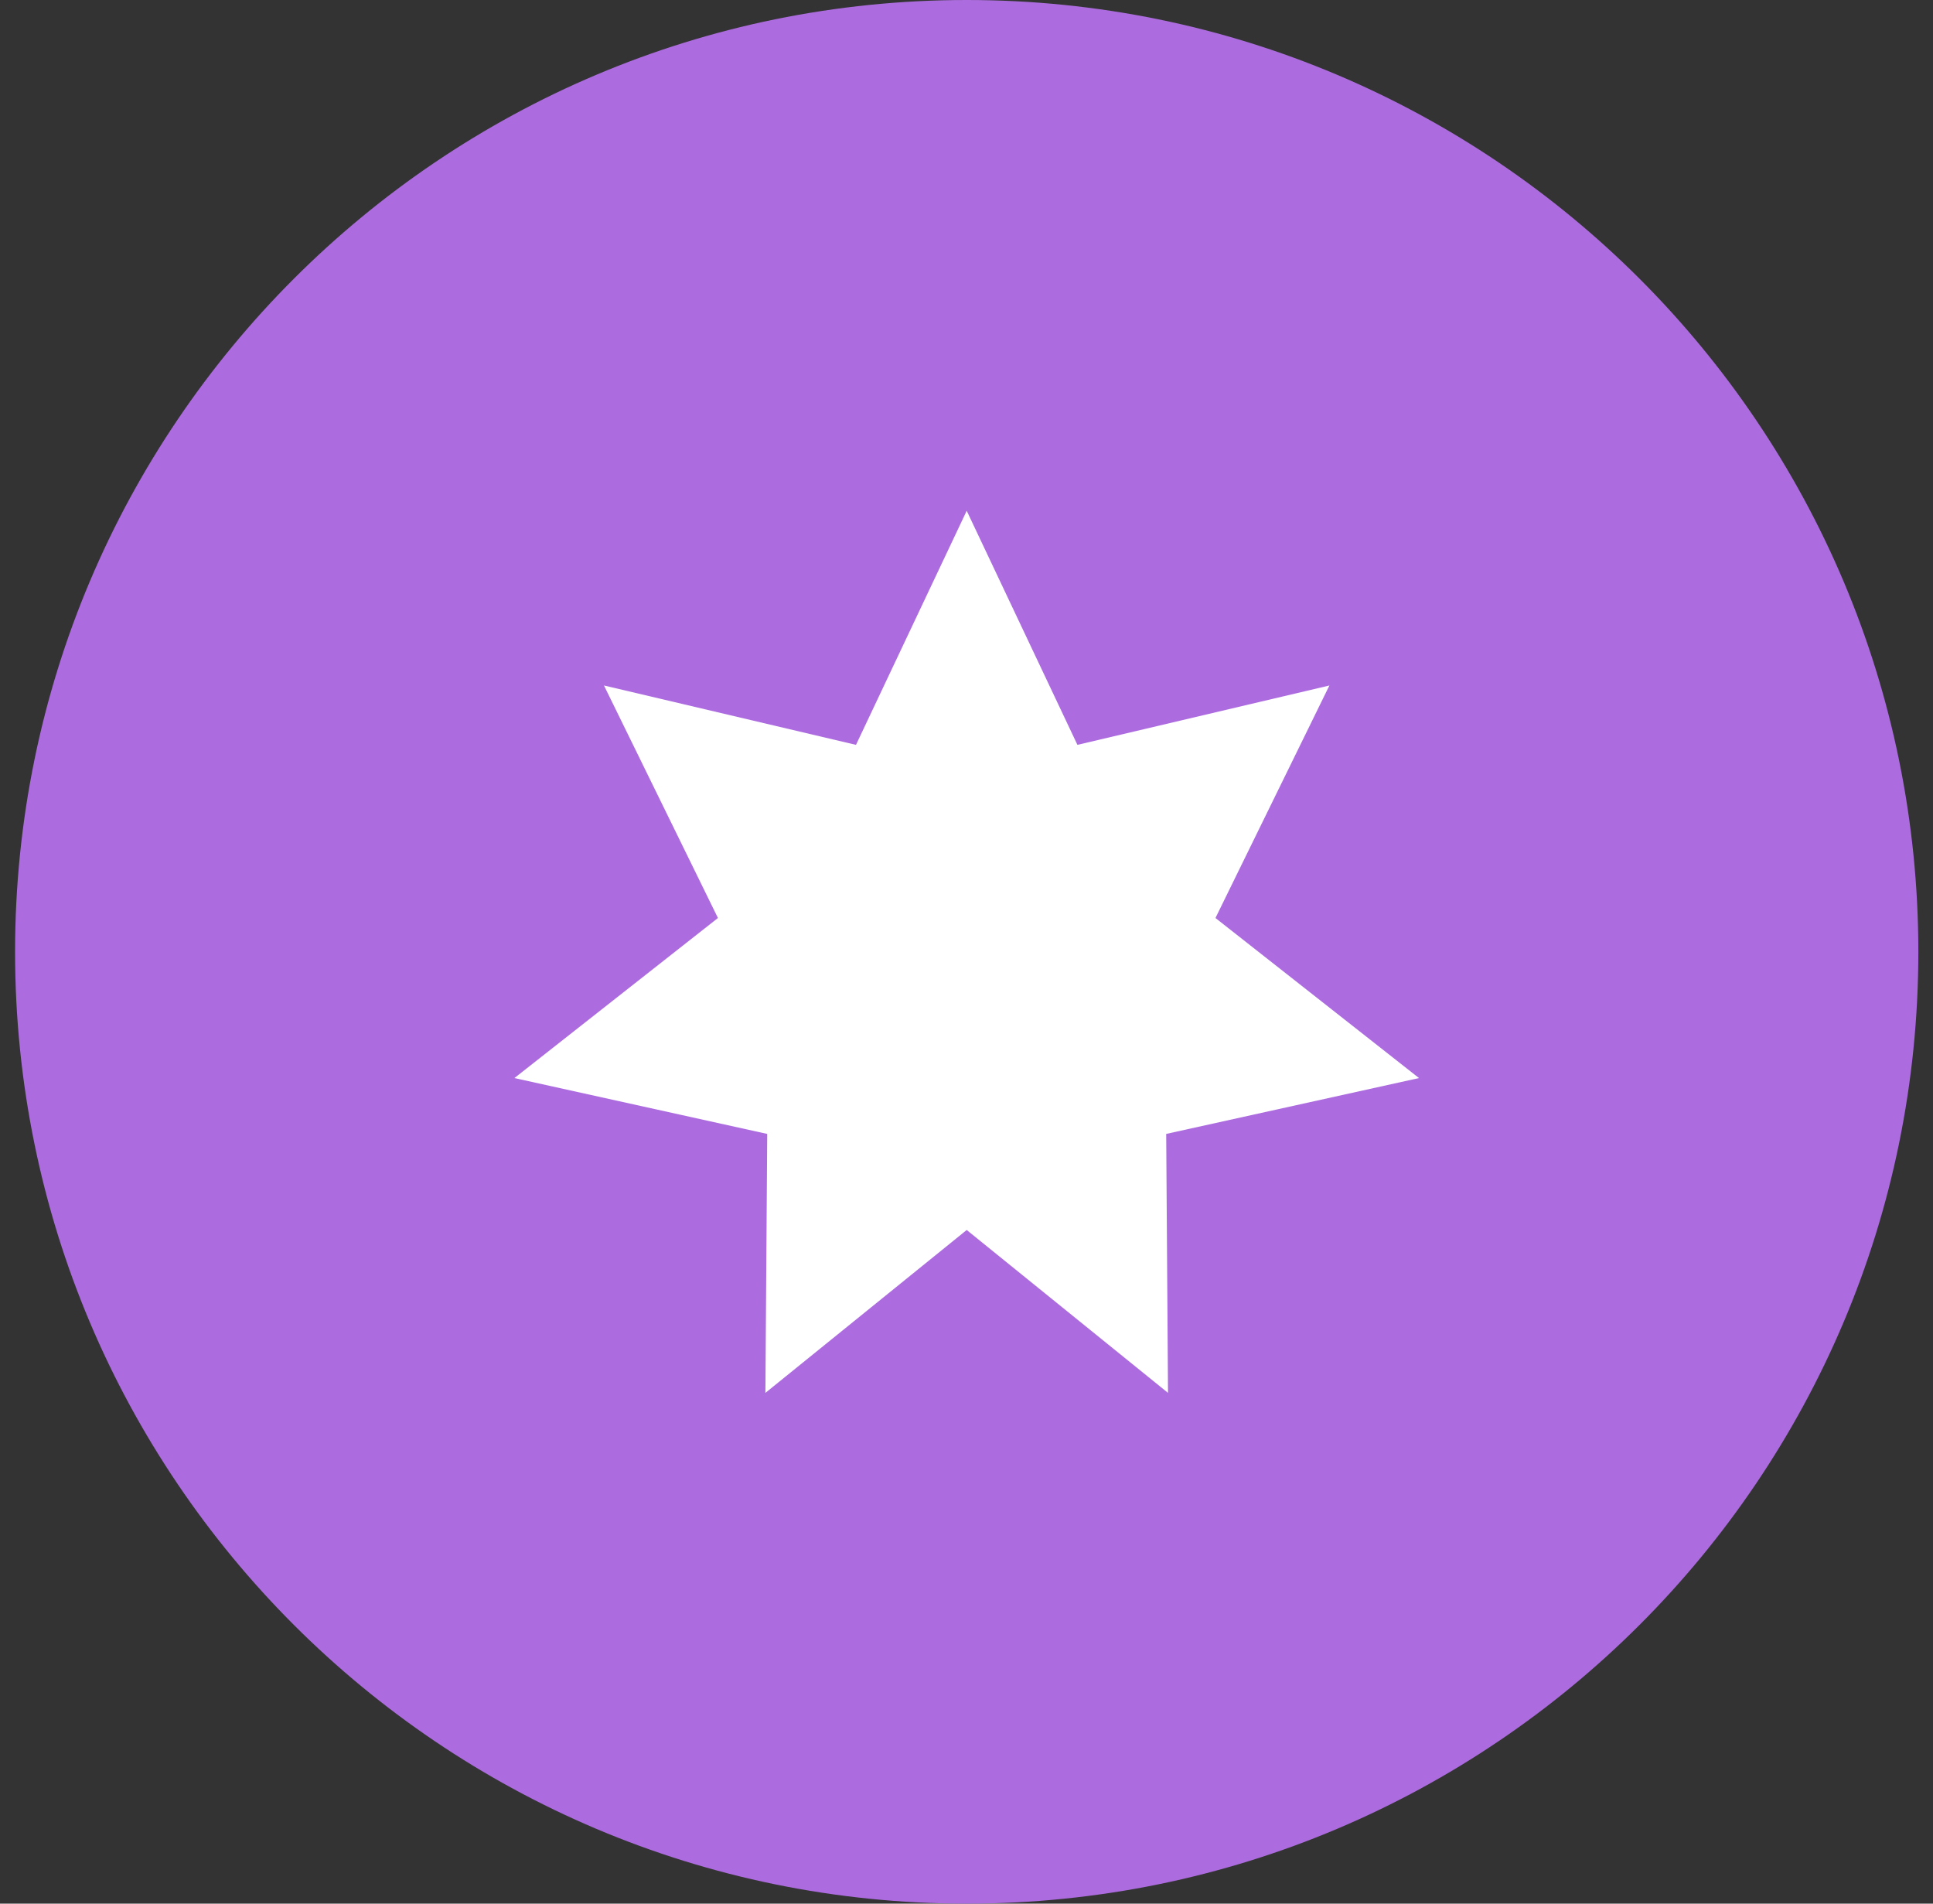 <?xml version="1.0" encoding="UTF-8"?> <svg xmlns="http://www.w3.org/2000/svg" width="65" height="64" viewBox="0 0 65 64" fill="none"><rect x="0" y="0" width="65" height="64" fill="#333333" stroke="none"/> <g clip-path="url(#clip0_2183_2641)"> <path d="M32.507 64C50.18 64 64.507 49.673 64.507 32C64.507 14.327 50.18 0 32.507 0C14.834 0 0.507 14.327 0.507 32C0.507 49.673 14.834 64 32.507 64Z" fill="#AC6CDF"></path> <path d="M32.507 17.172L36.23 25.042L44.703 23.046L40.872 30.863L47.716 36.244L39.215 38.122L39.276 46.828L32.507 41.352L25.738 46.828L25.799 38.122L17.298 36.244L24.142 30.863L20.31 23.046L28.784 25.042L32.507 17.172Z" fill="white"></path> </g> <defs> <clipPath id="clip0_2183_2641"> <rect width="64" height="64" fill="white" transform="translate(0.507)"></rect> </clipPath> </defs> </svg> 